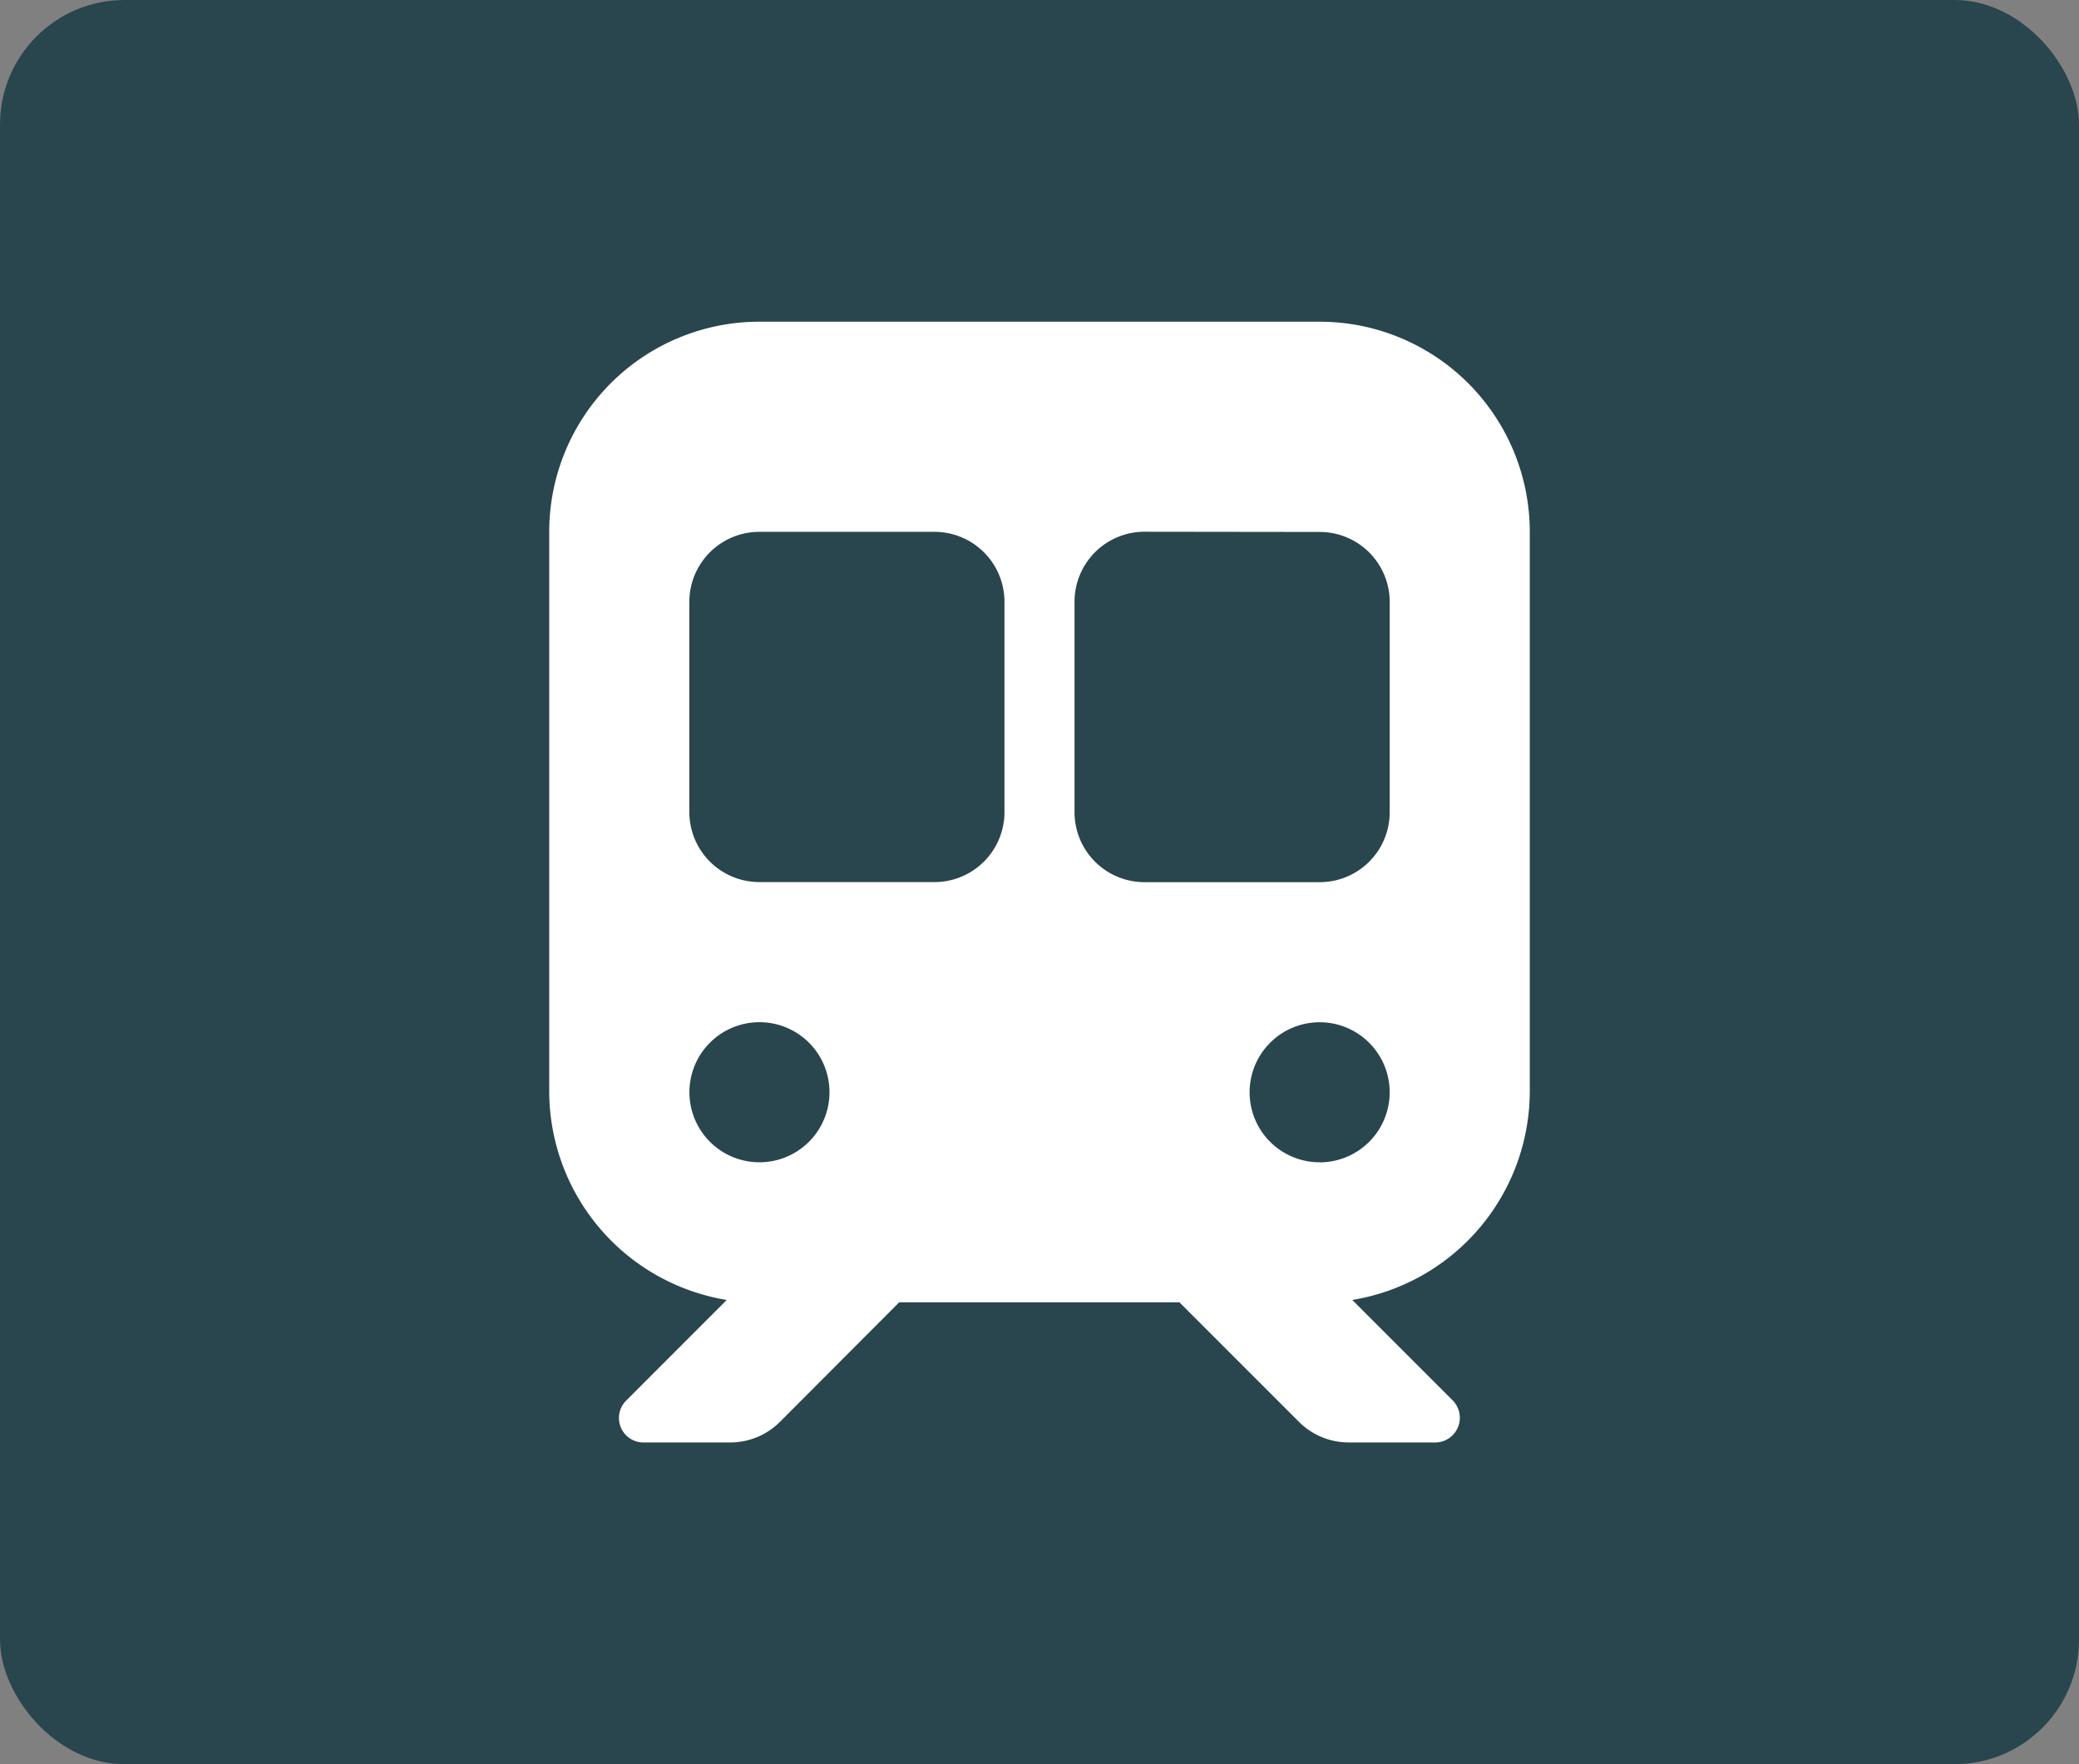 <?xml version="1.0" encoding="UTF-8"?> <svg xmlns="http://www.w3.org/2000/svg" width="66.762" height="56.646" viewBox="0 0 66.762 56.646"><rect x="0" y="0" width="66.762" height="56.646" fill="#808080" stroke="none"/><g id="Group_643" data-name="Group 643" transform="translate(8022.324 9320.196)"><rect id="Rectangle_421" data-name="Rectangle 421" width="66.762" height="56.647" rx="4" transform="translate(-8022.324 -9320.196)" fill="#29454d"></rect><path id="train-subway-solid" d="M24.741,0a6.748,6.748,0,0,1,6.747,6.747V24.741a6.8,6.8,0,0,1-5.7,6.67l3.233,3.233a.794.794,0,0,1-.619,1.342H25.676a2.261,2.261,0,0,1-1.6-.661l-3.838-3.838h-9L7.408,35.326a2.259,2.259,0,0,1-1.592.661H3.025a.787.787,0,0,1-.557-1.342L5.7,31.411A6.8,6.8,0,0,1,0,24.741V6.747A6.747,6.747,0,0,1,6.747,0ZM4.5,15.744a2.248,2.248,0,0,0,2.249,2.249H12.37a2.247,2.247,0,0,0,2.249-2.249V9A2.247,2.247,0,0,0,12.37,6.747H6.747A2.248,2.248,0,0,0,4.5,9Zm14.62-9A2.247,2.247,0,0,0,16.869,9v6.747a2.247,2.247,0,0,0,2.249,2.249h5.623a2.247,2.247,0,0,0,2.249-2.249V9a2.247,2.247,0,0,0-2.249-2.249ZM6.747,22.492A2.249,2.249,0,1,0,9,24.741,2.248,2.248,0,0,0,6.747,22.492Zm17.993,4.5a2.249,2.249,0,1,0-2.249-2.249A2.247,2.247,0,0,0,24.741,26.99Z" transform="translate(-8004.687 -9309.866)" fill="#fff"></path></g></svg> 